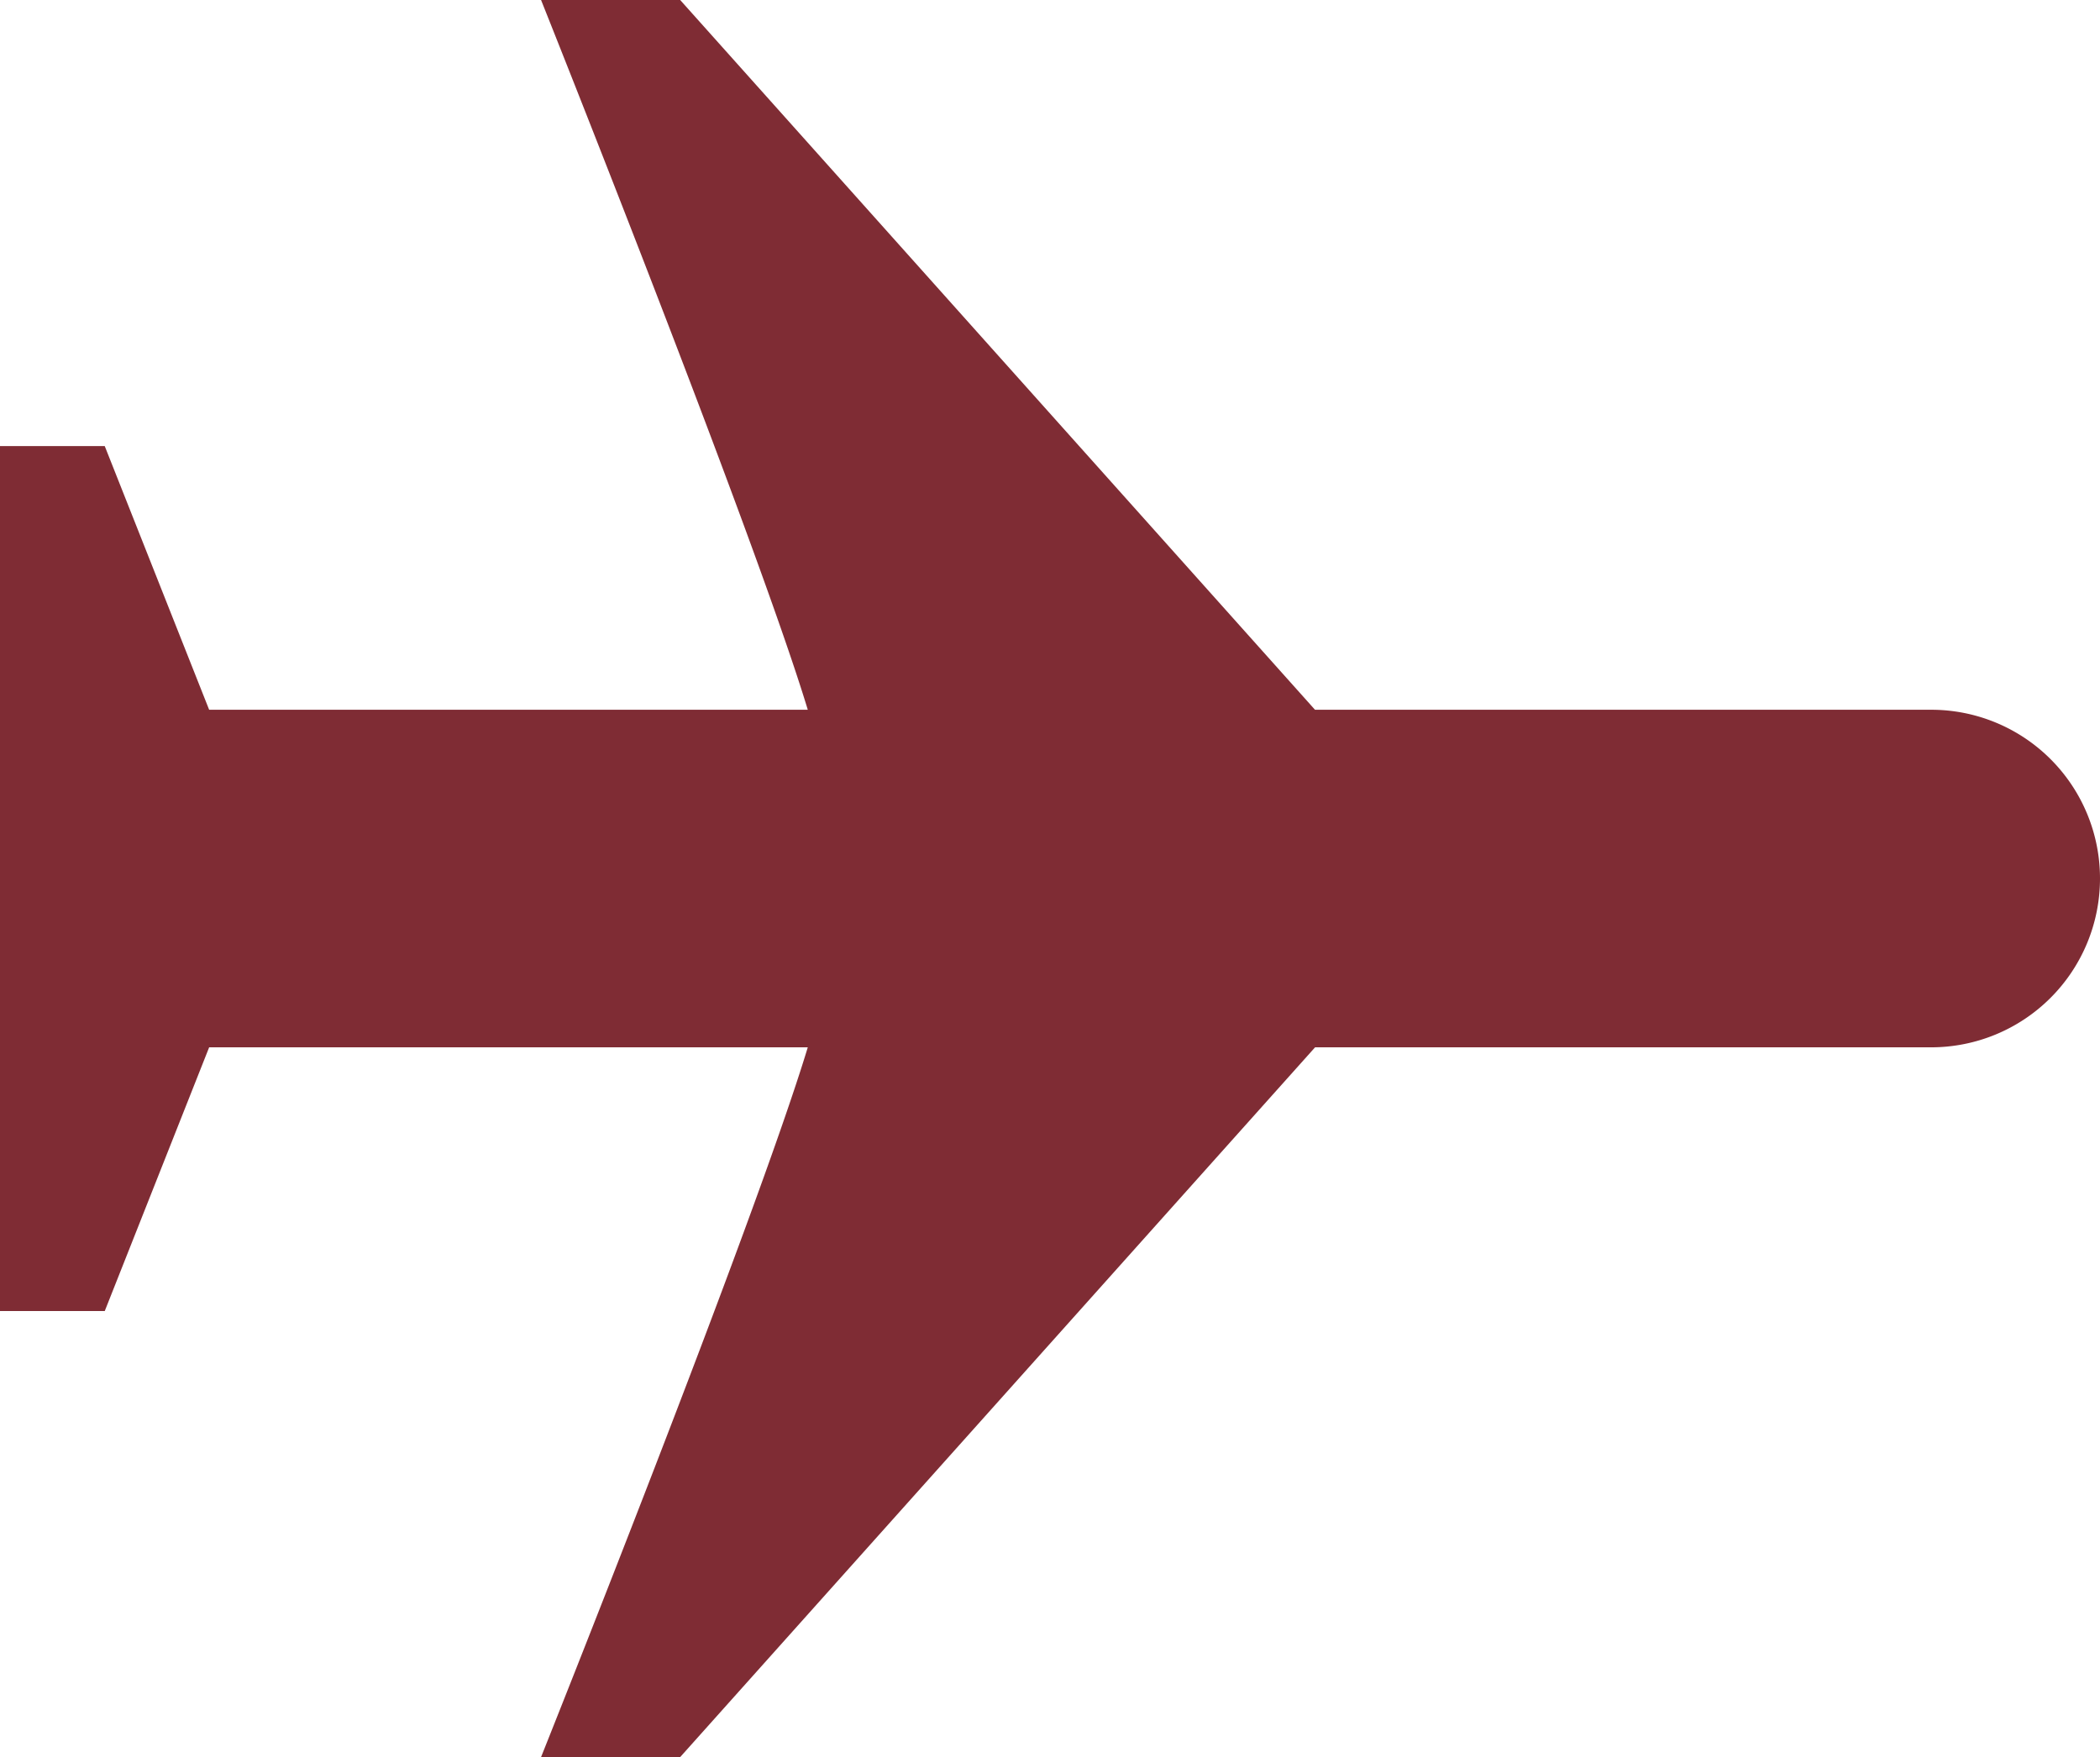 <svg xmlns="http://www.w3.org/2000/svg" xmlns:xlink="http://www.w3.org/1999/xlink" width="24.258" height="20.302" viewBox="0 0 24.258 20.302">
  <defs>
    <clipPath id="clip-path">
      <rect id="Rectangle_174" data-name="Rectangle 174" width="24.258" height="20.302" transform="translate(0 0)" fill="#7f2c34"/>
    </clipPath>
  </defs>
  <g id="Groupe_220" data-name="Groupe 220" transform="translate(-14.961 1.706)">
    <g id="Groupe_219" data-name="Groupe 219" transform="translate(14.961 -1.706)" clip-path="url(#clip-path)">
      <path id="Tracé_262" data-name="Tracé 262" d="M24.258,10.151A1.951,1.951,0,0,1,22.307,12.1H15.191L7.857,20.3H6.25s2.467-6.171,3.081-8.2H2.416L1.21,15.147H0V5.154H1.21L2.416,8.2H9.331C8.716,6.171,6.25,0,6.25,0H7.857l7.333,8.2h7.117a1.949,1.949,0,0,1,1.951,1.947" transform="translate(0 0)" fill="#7f2c34"/>
    </g>
  </g>
</svg>
